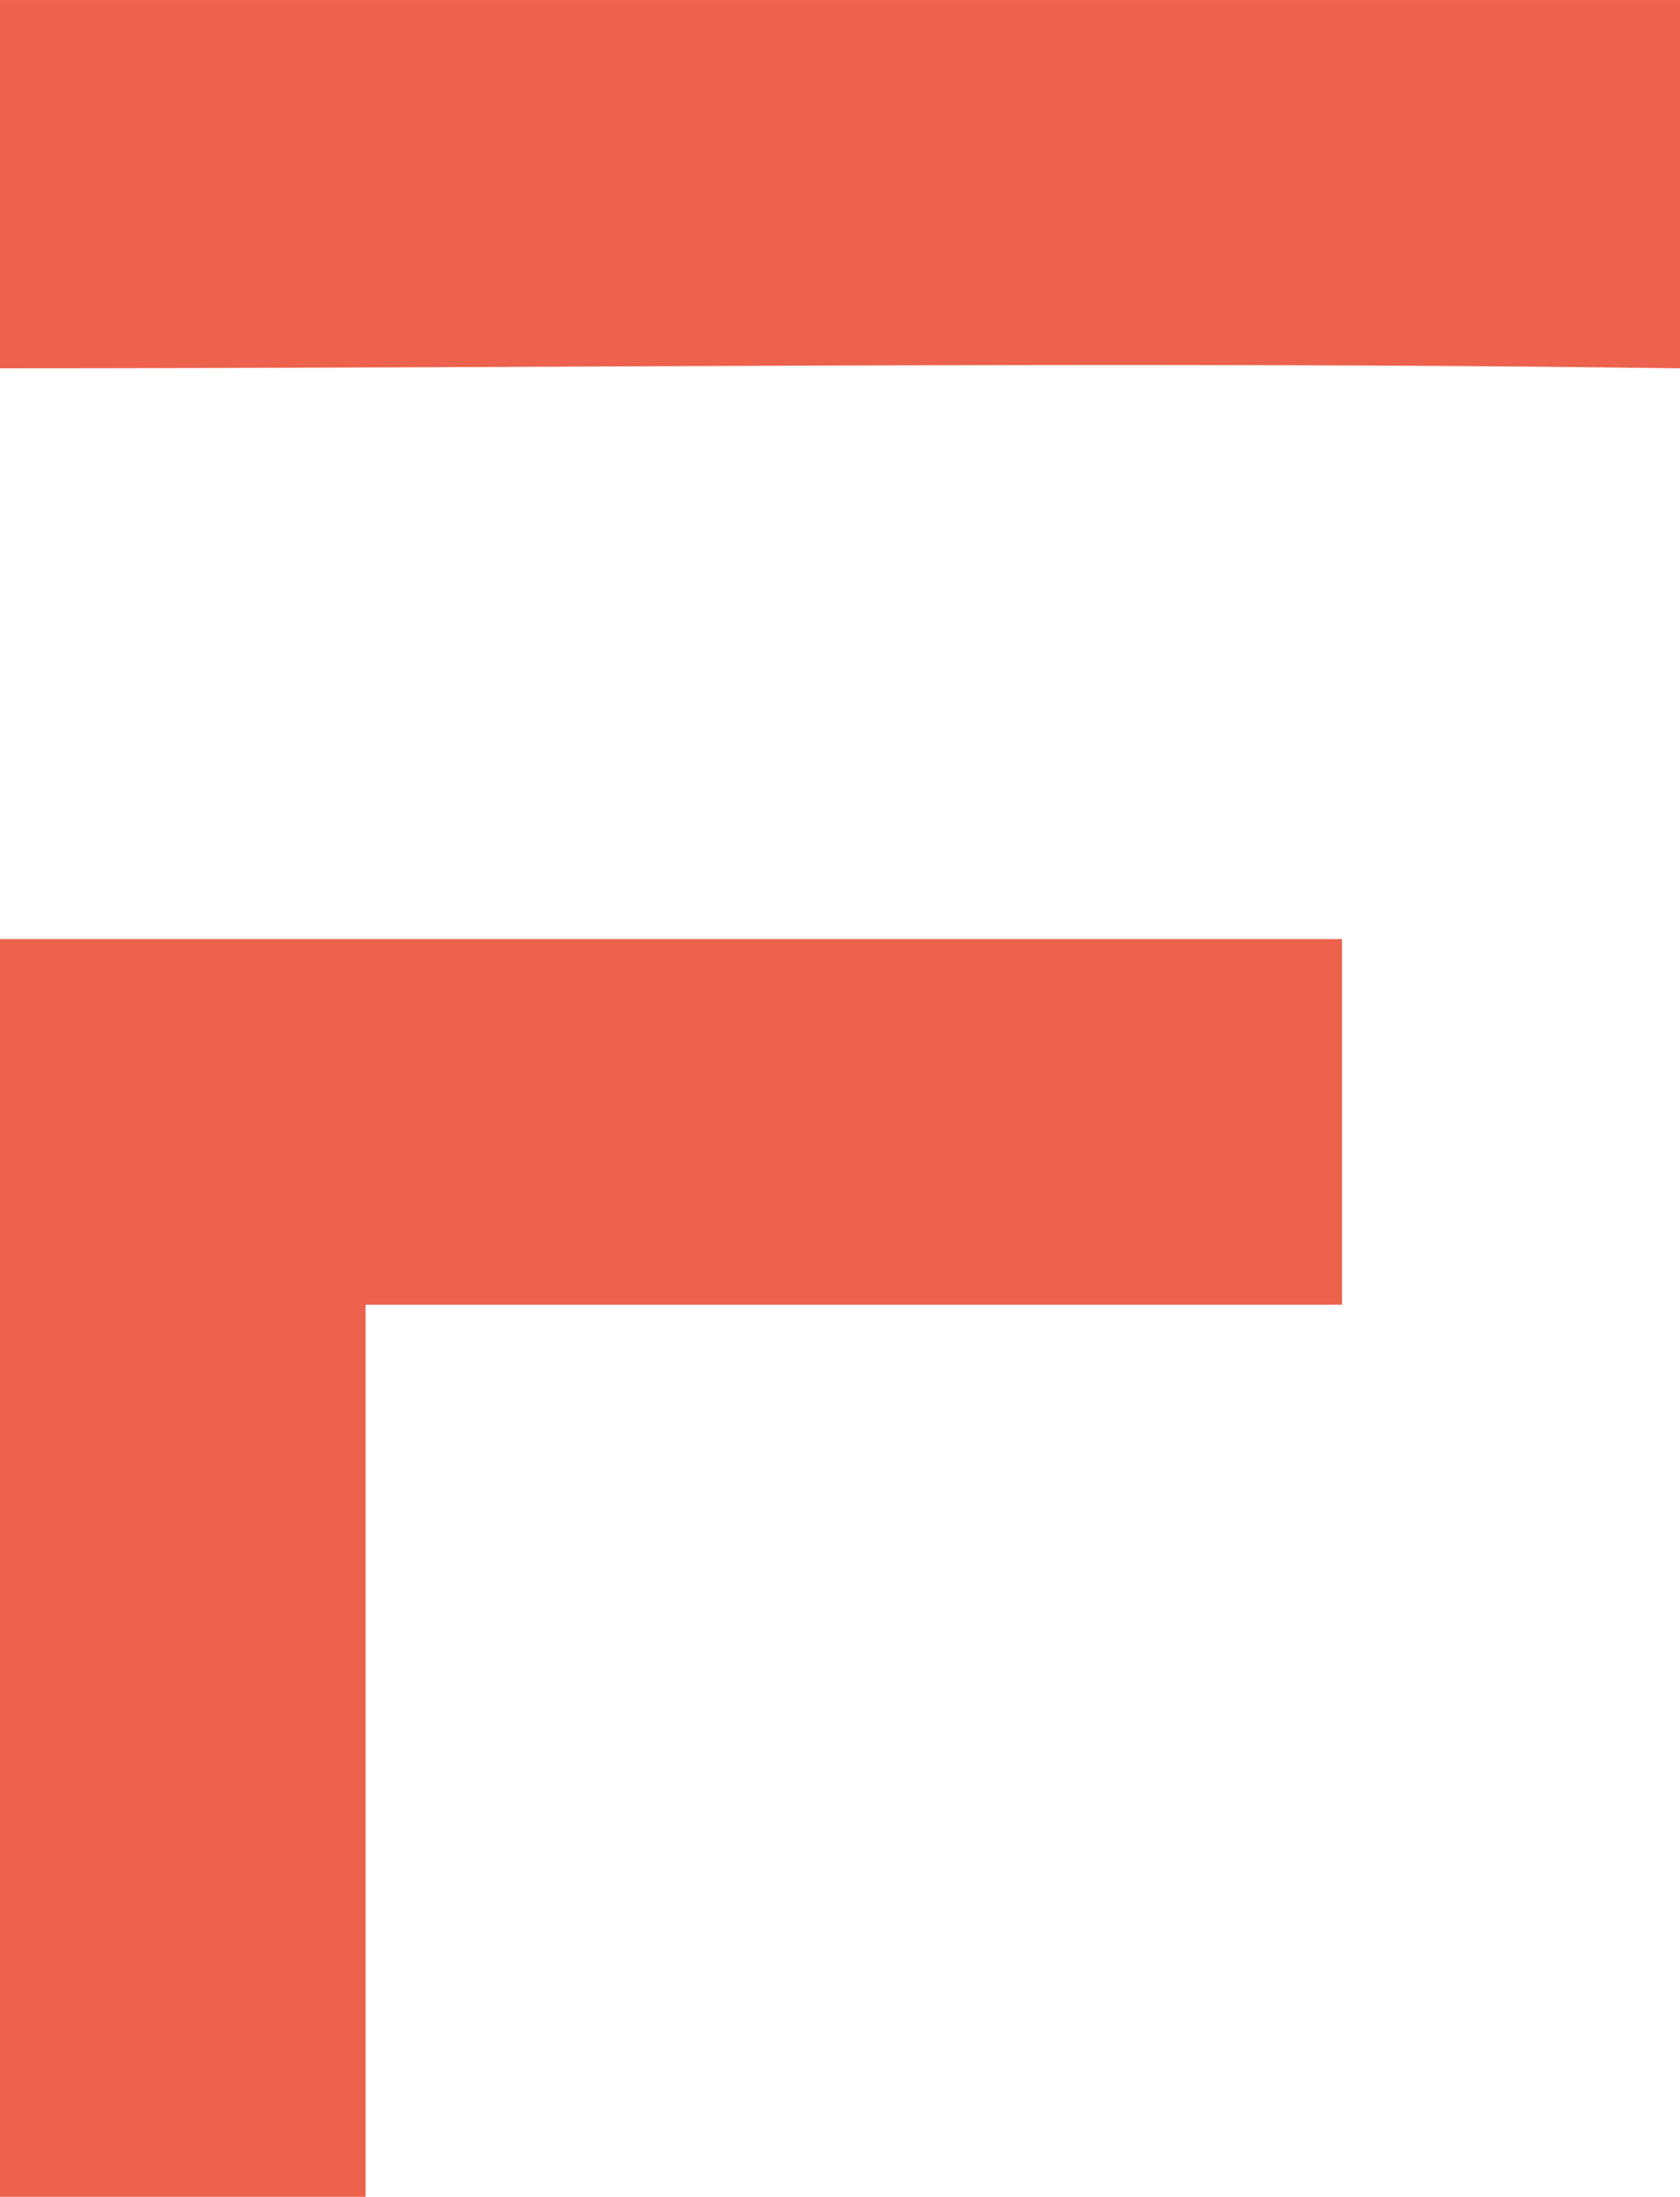 <?xml version="1.0" encoding="UTF-8"?> <svg xmlns="http://www.w3.org/2000/svg" xmlns:xlink="http://www.w3.org/1999/xlink" xml:space="preserve" width="13.734mm" height="17.952mm" version="1.1" style="shape-rendering:geometricPrecision; text-rendering:geometricPrecision; image-rendering:optimizeQuality; fill-rule:evenodd; clip-rule:evenodd" viewBox="0 0 65.26 85.3"> <defs> <style type="text/css"> .fil0 {fill:#EC624C;fill-rule:nonzero} </style> </defs> <g id="Слой_x0020_1">  <path class="fil0" d="M-0 85.3l14.2 0 0 -34.64 37.93 0 0 -14.2 -52.13 0 0 48.84zm65.26 -85.3l-65.26 0 0 0.11 0 14.08 0 0.11c21.77,0 43.62,-0.29 65.26,0l0 -14.31z"></path> </g> </svg> 